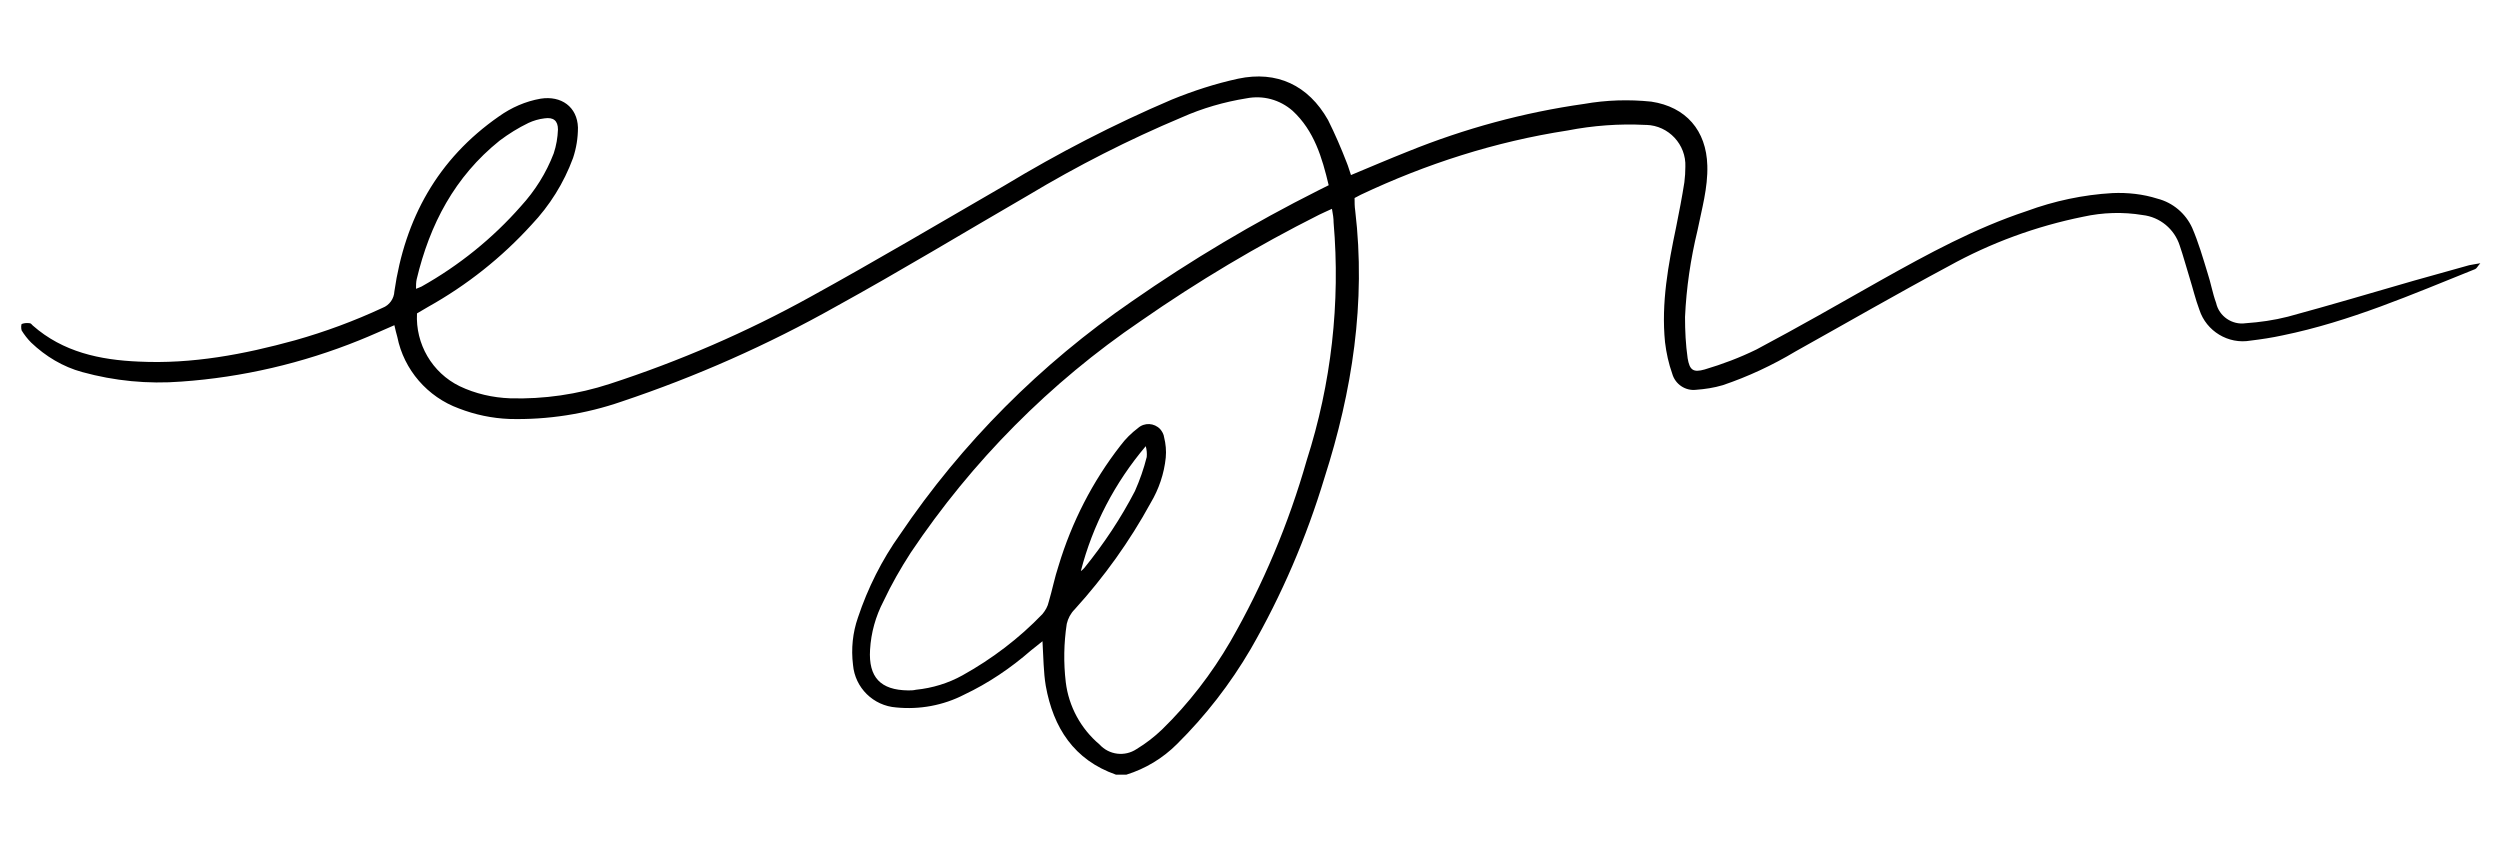 <?xml version="1.0" encoding="utf-8"?>
<!-- Generator: Adobe Illustrator 26.5.0, SVG Export Plug-In . SVG Version: 6.00 Build 0)  -->
<svg version="1.1" id="Ebene_1" xmlns="http://www.w3.org/2000/svg" xmlns:xlink="http://www.w3.org/1999/xlink" x="0px" y="0px"
	 viewBox="0 0 762.6 259.5" style="enable-background:new 0 0 762.6 259.5;" xml:space="preserve">
<path d="M340.4,236.3c-12.8-4.5-19.1-14.3-21.4-27.1c-0.7-4.2-0.7-8.6-1-13.6c-1.3,1.1-2.4,1.9-3.5,2.8c-6.2,5.4-13,10-20.4,13.5
	c-6.4,3.3-13.6,4.6-20.7,3.9c-7-0.5-12.6-6-13.2-13c-0.6-4.9-0.1-9.8,1.5-14.4c3-9,7.3-17.6,12.8-25.3c18.9-28,43-52.1,70.8-71.2
	c18.1-12.6,37.1-23.9,56.8-33.8l3.2-1.6c-2-8.4-4.4-16.6-11-22.7c-3.9-3.4-9-4.8-14.1-3.8c-6.8,1.1-13.4,3-19.7,5.8
	c-16.2,6.8-31.9,14.8-46.9,23.8c-19.5,11.3-38.8,23-58.6,33.9c-20.8,11.7-42.7,21.4-65.4,29c-11,3.8-22.6,5.6-34.2,5.3
	c-5.3-0.2-10.5-1.3-15.4-3.2c-9.6-3.5-16.8-11.8-18.8-21.8c-0.3-1.1-0.6-2.2-0.9-3.6c-3.7,1.6-7.2,3.2-10.7,4.6
	c-17.3,7-35.7,11.3-54.3,12.6c-10.2,0.8-20.4-0.2-30.2-2.9c-5.9-1.6-11.2-4.8-15.6-9c-1.1-1.1-2.1-2.4-2.9-3.7c-0.2-0.6-0.2-2,0.1-2
	c0.8-0.3,1.6-0.3,2.4-0.2c0.3,0,0.6,0.4,0.9,0.7c9.2,8.1,20.5,10.5,32.3,11c16.3,0.8,32.1-2.2,47.7-6.5c9.2-2.6,18.1-5.9,26.7-9.9
	c2.1-0.8,3.5-2.8,3.6-5c3.2-22.2,13.2-40.4,31.9-53.4c3.8-2.7,8.1-4.6,12.7-5.4c6.3-1,11.2,2.5,11.4,8.8c0,3.2-0.5,6.3-1.5,9.3
	c-2.8,7.6-7.1,14.5-12.7,20.4c-9.1,10-19.7,18.4-31.5,25l-3.4,2c-0.5,9.3,4.6,18.1,13,22.2c4.8,2.3,10.1,3.5,15.4,3.7
	c10.3,0.3,20.6-1.2,30.4-4.4c21.2-6.9,41.8-15.8,61.3-26.6c19.8-10.9,39.4-22.5,59.1-33.9c16.4-9.9,33.4-18.7,51-26.2
	c6.6-2.7,13.4-4.9,20.3-6.4c11.8-2.5,21.4,2,27.4,12.6c2.1,4.2,4,8.6,5.7,13c0.5,1.2,0.8,2.4,1.3,3.8c6-2.5,11.6-4.9,17.4-7.2
	c17.3-7,35.3-11.9,53.7-14.5c6.8-1.2,13.7-1.4,20.5-0.7c10.6,1.6,16.8,8.8,17.1,19.5c0.2,6.8-1.7,13.3-3,19.8
	c-2.1,8.7-3.4,17.5-3.8,26.4c0,4.2,0.2,8.4,0.8,12.6c0.6,3.6,1.7,4.4,5.2,3.4c5.4-1.6,10.7-3.6,15.8-6.1c12.8-6.8,25.4-14,38.1-21.2
	c14.3-8,28.6-15.8,44.3-21c8.4-3.1,17.3-5,26.2-5.5c4.6-0.2,9.3,0.3,13.7,1.7c4.7,1.2,8.6,4.5,10.6,8.9c1.9,4.4,3.3,9.2,4.7,13.8
	c1,3,1.5,6.1,2.6,9.1c0.9,4.1,4.9,6.8,9,6.2c4.3-0.3,8.6-0.9,12.9-2c12.9-3.5,25.7-7.3,38.5-11l16.8-4.7c0.9-0.2,1.8-0.3,3.4-0.6
	c-0.9,1-1.1,1.6-1.6,1.8c-19.2,7.7-38.2,16-58.7,20.2c-3.2,0.7-6.5,1.2-9.8,1.6c-6.8,1.2-13.5-2.9-15.6-9.4c-1.2-3.2-2-6.6-3-9.8
	c-1-3.2-1.9-6.6-3-9.8c-1.6-5-6-8.7-11.3-9.3c-6-1-12.2-0.8-18.1,0.5c-14.4,2.9-28.3,8-41.1,15.1c-15.7,8.4-31.1,17.3-46.7,26
	c-7,4.2-14.5,7.7-22.2,10.3c-2.7,0.8-5.4,1.2-8.1,1.4c-3.3,0.4-6.4-1.7-7.3-4.9c-1.1-3.1-1.8-6.3-2.2-9.6c-1.2-12,1-23.7,3.4-35.2
	c0.9-4.5,1.8-9.1,2.5-13.6c0.2-1.6,0.3-3.2,0.3-4.7c0.3-6.8-5.1-12.6-11.9-12.8c-0.1,0-0.3,0-0.4,0c-7.9-0.4-15.9,0.2-23.6,1.7
	C456.1,43.2,435,50,415.1,59.4c-0.6,0.3-1.1,0.6-1.9,1c0,1.3,0,2.6,0.2,3.9c3.3,27.9-0.9,55-9.4,81.5c-5.5,18.2-13,35.7-22.5,52.2
	c-6.2,10.6-13.8,20.4-22.5,29c-4.3,4.3-9.6,7.5-15.4,9.3L340.4,236.3z M406.3,63.7c-1.6,0.7-2.8,1.3-3.9,1.8
	c-18.9,9.5-37,20.3-54.4,32.4c-27.7,18.8-51.5,42.8-70.2,70.7c-3.1,4.8-5.9,9.7-8.3,14.8c-2.4,4.6-3.8,9.6-4.1,14.8
	c-0.5,8.4,3.2,12.3,11.6,12.4c0.8,0,1.6,0,2.4-0.2c5-0.5,9.9-2,14.2-4.4c9-5,17.3-11.3,24.4-18.7c0.9-1.1,1.6-2.3,1.9-3.7
	c1.1-3.7,1.8-7.4,3-11c4-13.3,10.4-25.8,18.9-36.7c1.5-2,3.3-3.8,5.3-5.3c2-1.8,5-1.6,6.8,0.3c0.6,0.7,1.1,1.6,1.2,2.5
	c0.5,2,0.7,4.1,0.5,6.2c-0.5,4.9-2.1,9.6-4.6,13.8c-6.4,11.7-14.2,22.6-23.2,32.5c-1.2,1.2-2,2.7-2.4,4.4c-0.9,5.9-1,11.9-0.3,17.8
	c0.9,7.4,4.6,14.2,10.3,19c2.9,3.2,7.7,3.8,11.3,1.4c2.8-1.7,5.4-3.7,7.8-6c8.1-7.9,15.1-17,20.8-26.8c10-17.4,17.8-36,23.3-55.3
	c7.5-23.4,10.3-48,8.2-72.5C406.8,66.6,406.6,65.3,406.3,63.7z M126.9,88.1c0.6-0.2,1.2-0.5,1.7-0.7c11.4-6.4,21.7-14.7,30.3-24.5
	c4.3-4.7,7.7-10.1,10-16.1c0.8-2.4,1.2-4.8,1.3-7.3c0-2.7-1.4-3.8-4.1-3.4c-1.7,0.2-3.4,0.7-4.9,1.4c-3.1,1.5-6,3.3-8.8,5.4
	c-13.7,11-21.3,25.5-25.3,42.3C126.9,86.1,126.9,87.1,126.9,88.1z M329.7,174.2c0.4-0.3,0.8-0.6,1.1-1c5.9-7.3,11.1-15.1,15.4-23.4
	c1.5-3.4,2.7-6.8,3.6-10.4c0.1-1.1,0-2.2-0.3-3.3C340.1,147.2,333.3,160.2,329.7,174.2z"/>
</svg>
